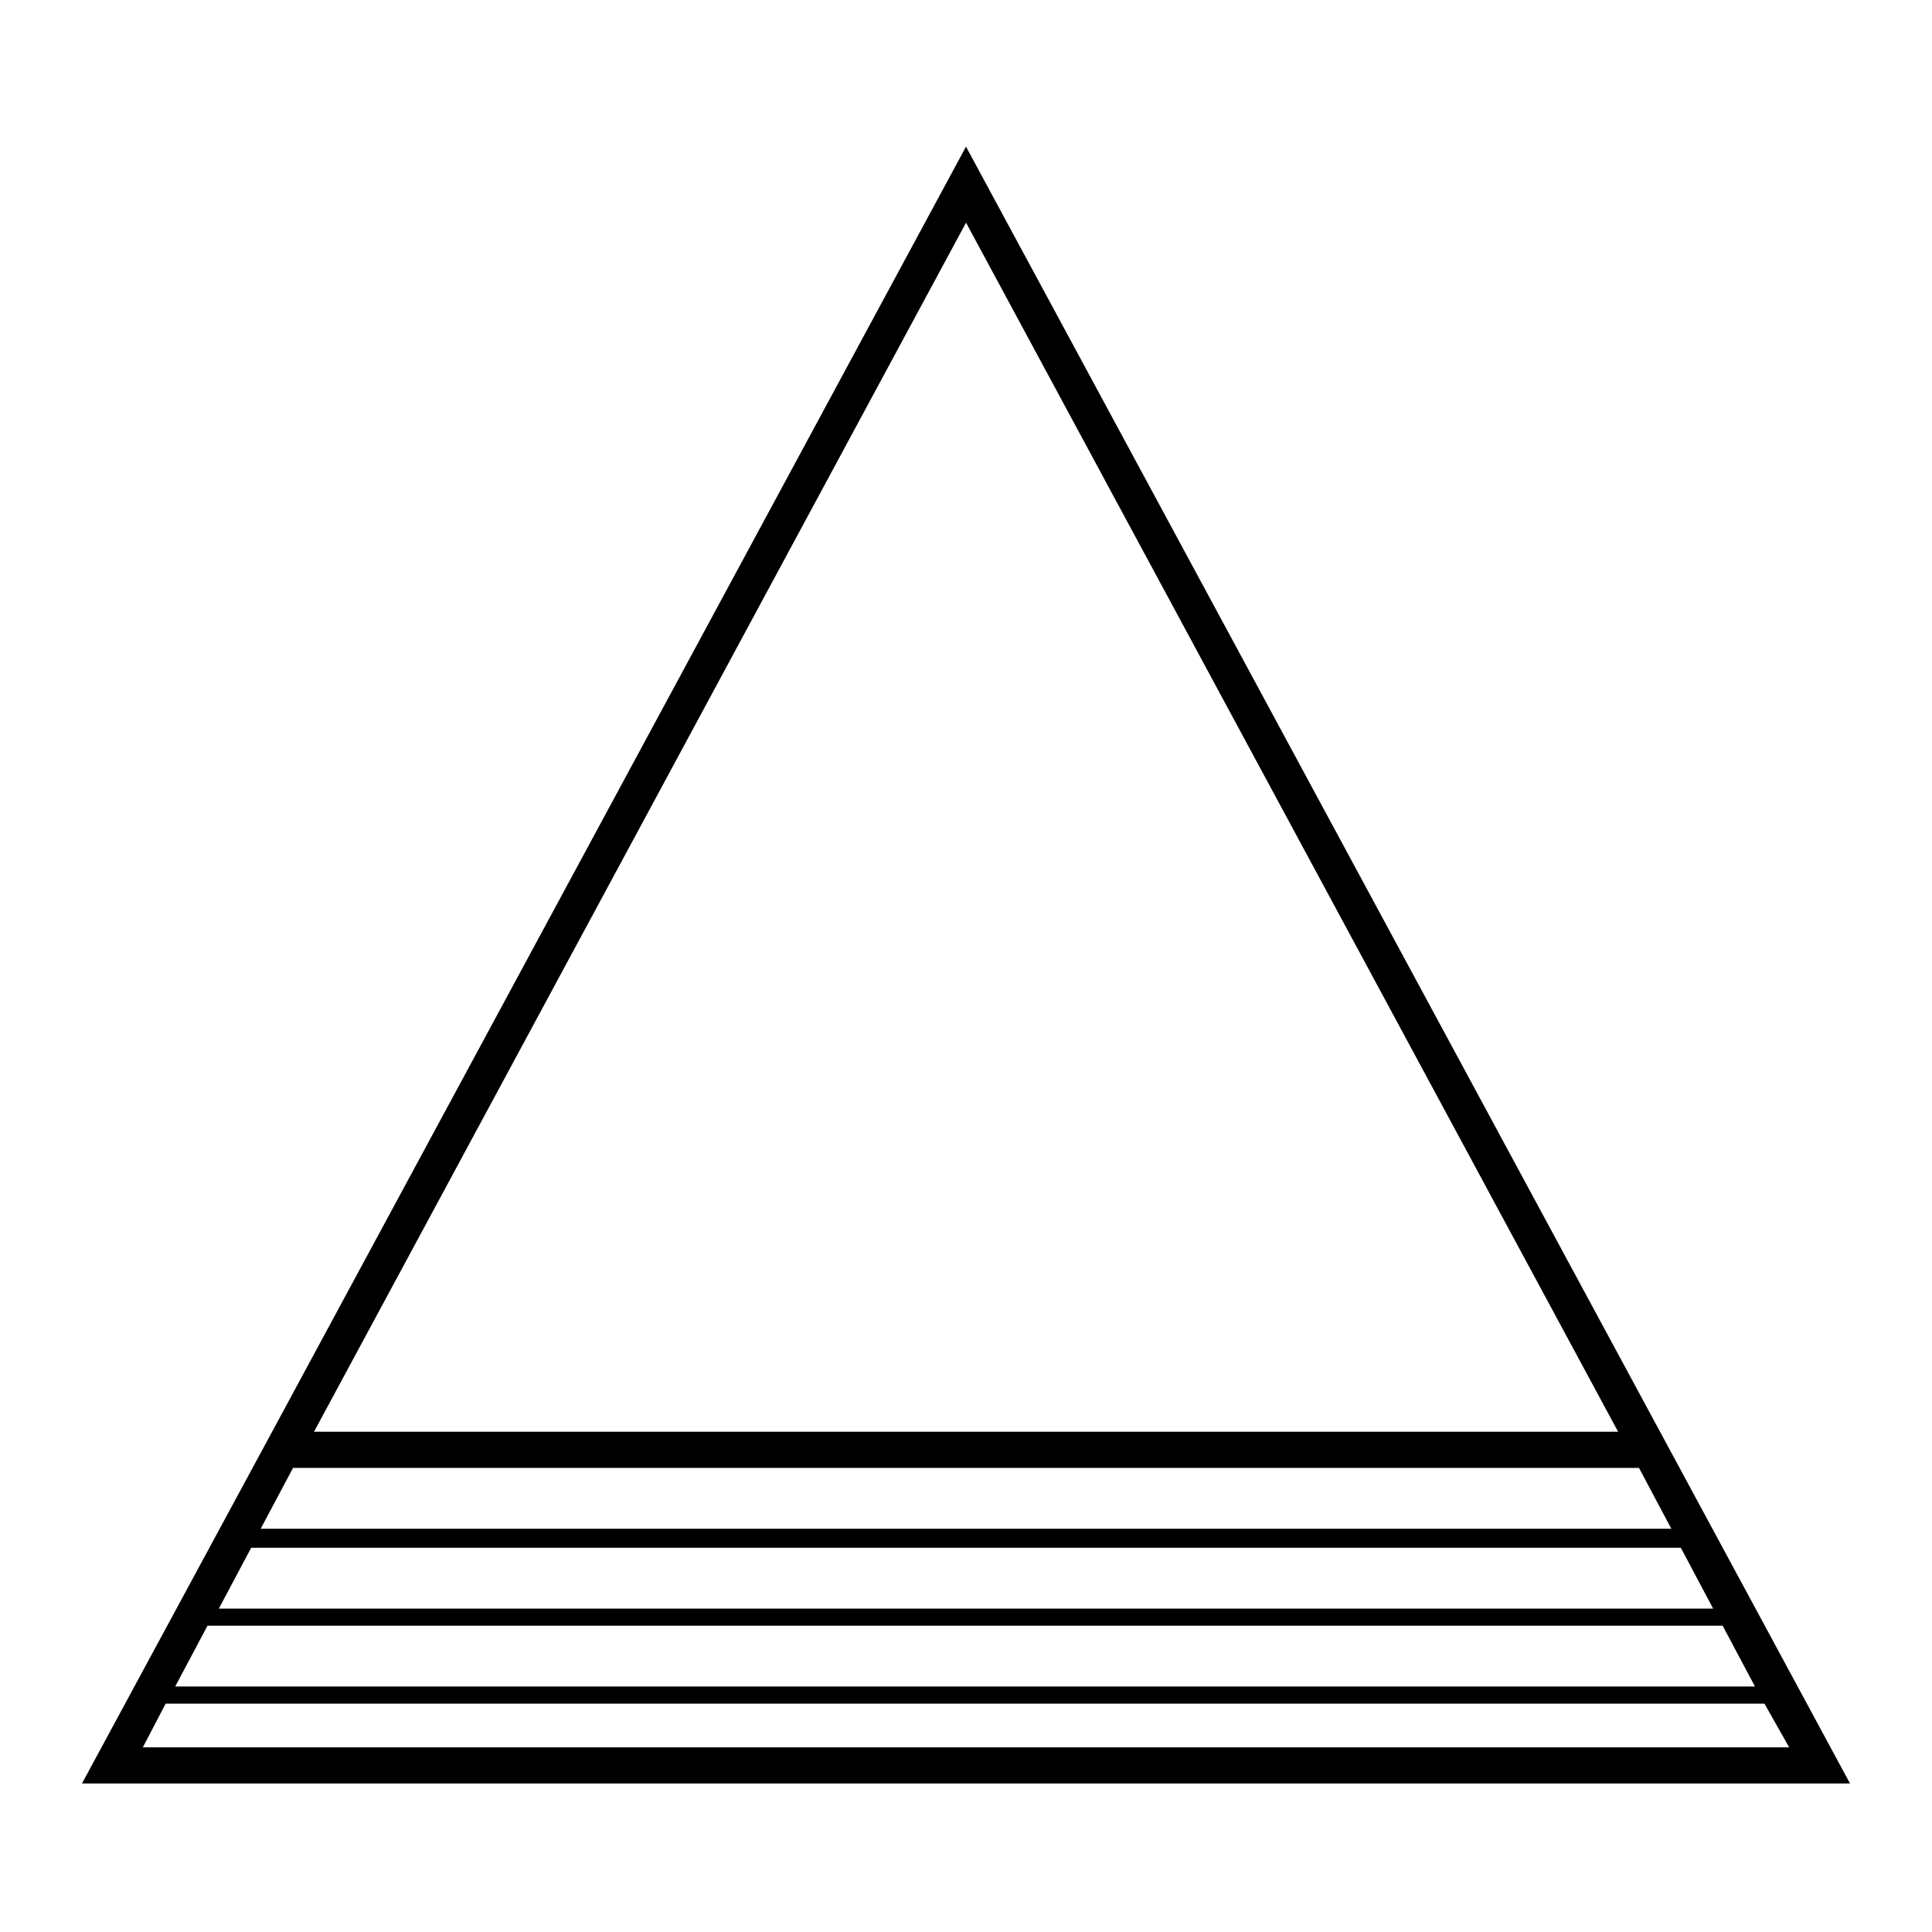 <?xml version="1.0" encoding="UTF-8"?>
<!-- Uploaded to: SVG Find, www.svgrepo.com, Generator: SVG Find Mixer Tools -->
<svg fill="#000000" width="800px" height="800px" version="1.1" viewBox="144 144 512 512" xmlns="http://www.w3.org/2000/svg">
 <path d="m400 182.86-183.89 340.57-50.383 93.203h468.54zm178.35 350.15 8.566 16.121h-373.83l8.566-16.121zm11.082 21.16 8.566 16.121h-396l8.566-16.121zm11.086 20.656 8.566 16.121h-418.66l8.566-16.121zm-412.62 20.656h423.7l6.551 11.586h-436.3zm212.11-392.47 172.81 320.42h-345.61z"/>
</svg>